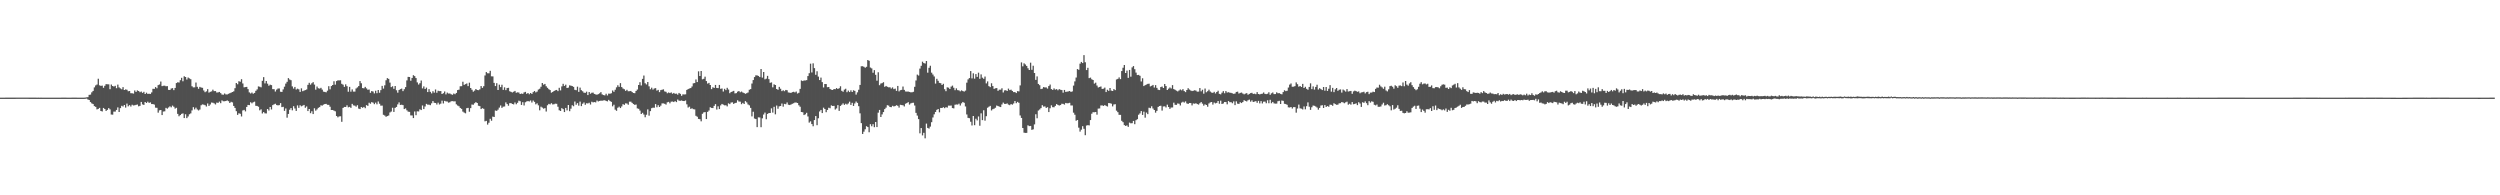 <svg xmlns="http://www.w3.org/2000/svg" width="1920" height="150"><path fill="#4f4f4f" d="M0 74.998h1v1H0zM1 74.993h1v1H1zM2 74.989h1v1H2zM3 74.984h1v1H3zM4 74.982h1v1H4zM5 74.975h1v1H5zM6 74.975h1v1H6zM7 74.975h1v1H7zM8 74.975h1v1H8zM9 74.973h1v1H9zM10 74.963h1v1H10zM11 74.957h1v1H11zM12 74.954h1v1H12zM13 74.947h1v1H13zM14 74.94h1v1H14zM15 74.94h1v1H15zM16 74.945h1v1H16zM17 74.94h1v1H17zM18 74.947h1v1H18zM19 74.945h1v1H19zM20 74.95h1v1H20zM21 74.954h1v1H21zM22 74.959h1v1H22zM23 74.961h1v1H23zM24 74.961h1v1H24zM25 74.97h1v1H25zM26 74.977h1v1H26zM27 74.982h1v1H27zM28 74.986h1v1H28zM29 74.982h1v1H29zM30 74.984h1v1H30zM31 74.982h1v1H31zM32 74.986h1v1H32zM33 74.984h1v1H33zM34 74.989h1v1H34zM35 74.991h1v1H35zM36 74.991h1v1H36zM37 74.993h1v1H37zM38 74.998h1v1H38zM39 74.998h1v1H39zM40 75.002h1v1H40zM41 75.005h1v1H41zM42 75.005h1v1H42zM43 75.002h1v1H43zM44 75.002h1v1H44zM45 74.993h1v1H45zM46 74.989h1v1H46zM47 74.982h1v1H47zM48 74.979h1v1H48zM49 74.979h1v1H49zM50 74.977h1v1H50zM51 74.984h1v1H51zM52 74.989h1v1H52zM53 74.986h1v1H53zM54 74.986h1v1H54zM55 74.982h1v1H55zM56 74.982h1v1H56zM57 74.982h1v1H57zM58 74.982h1v1H58zM59 74.986h1v1H59zM60 74.986h1v1H60zM61 74.993h1v1H61zM62 74.993h1v1H62zM63 75h1v1H63zM64 74.989h1v1H64zM65 74.89h1v1H65zM66 74.734h1v1H66zM67 74.579h1v1.799H67zM68 72.881h1v3.909H68zM69 72.668h1v5.706H69zM70 70.903h1v8.528H70zM71 69.825h1v10.078H71zM72 67.099h1v14.413H72zM73 65.561h1v16.496H73zM74 64.936h1v19.087H74zM75 60.484h1v23.11H75zM76 65.538h1v17.327H76zM77 65.957h1v19.268H77zM78 65.767h1v19.86H78zM79 67.422h1v15.489H79zM80 65.891h1v17.814H80zM81 64.62h1v20.588H81zM82 64.712h1v19.677H82zM83 64.751h1v18.306H83zM84 68.493h1v15.507H84zM85 64.925h1v23.01H85zM86 66.051h1v22.026H86zM87 66.479h1v19.217H87zM88 65.907h1v19.805H88zM89 67.749h1v16.697H89zM90 64.986h1v17.471H90zM91 67.136h1v18.86H91zM92 67.875h1v15.173H92zM93 68.559h1v12.676H93zM94 66.909h1v14.891H94zM95 69.141h1v11.495H95zM96 68.665h1v13.957H96zM97 68.896h1v10.659H97zM98 70.079h1v11.584H98zM99 69.903h1v10.815H99zM100 71.597h1v10.217H100zM101 71.631h1v8.821H101zM102 71.878h1v9.121H102zM103 69.482h1v11.348H103zM104 70.603h1v9.957H104zM105 69.402h1v10.877H105zM106 69.901h1v11.767H106zM107 70.83h1v10.478H107zM108 70.313h1v7.979H108zM109 71.331h1v8.867H109zM110 70.514h1v10.096H110zM111 72.173h1v6.15H111zM112 71.173h1v7.942H112zM113 72.079h1v5.999H113zM114 71.972h1v7.011H114zM115 72.15h1v6.487H115zM116 70.947h1v8.961H116zM117 68.182h1v11.739H117zM118 68.269h1v12.083H118zM119 66.886h1v15.805H119zM120 67.795h1v14.981H120zM121 65.357h1v21.165H121zM122 64.888h1v19.826H122zM123 62.613h1v21.854H123zM124 66.126h1v22.22H124zM125 65.82h1v19.831H125zM126 65.794h1v19.714H126zM127 66.236h1v16.61H127zM128 66.135h1v17.304H128zM129 69.035h1v13.523H129zM130 69.129h1v12.52H130zM131 68.012h1v14.408H131zM132 67.706h1v13.381H132zM133 69.216h1v12.779H133zM134 67.534h1v15.88H134zM135 63.789h1v18.984H135zM136 63.187h1v24.287H136zM137 63.398h1v25.912H137zM138 61.617h1v26.757H138zM139 59.738h1v27.691H139zM140 62.421h1v24.653H140zM141 58.553h1v32.108H141zM142 59.159h1v28.597H142zM143 61.095h1v29.634H143zM144 59.566h1v29.881H144zM145 60.205h1v27.567H145zM146 60.825h1v26.242H146zM147 66.273h1v18.499H147zM148 67.097h1v15.216H148zM149 67.053h1v16.96H149zM150 63.405h1v19.286H150zM151 66.685h1v17.398H151zM152 68.175h1v16.656H152zM153 66.73h1v17.368H153zM154 67.236h1v13.598H154zM155 67.426h1v12.728H155zM156 69.482h1v10.897H156zM157 70.818h1v9.968H157zM158 70.12h1v11.689H158zM159 68.479h1v10.989H159zM160 71.123h1v10.247H160zM161 70.521h1v9.721H161zM162 70.182h1v8.585H162zM163 68.852h1v10.05H163zM164 70.008h1v9.425H164zM165 69.937h1v10.309H165zM166 71.047h1v7.734H166zM167 70.947h1v8.066H167zM168 70.599h1v7.423H168zM169 71.516h1v7.732H169zM170 72.592h1v4.491H170zM171 72.78h1v4.967H171zM172 71.761h1v6.013H172zM173 72.505h1v5.058H173zM174 72.526h1v4.573H174zM175 72.052h1v5.649H175zM176 71.553h1v7.537H176zM177 71.187h1v6.983H177zM178 70.672h1v7.965H178zM179 70.139h1v11.234H179zM180 67.726h1v15.168H180zM181 63.725h1v21.678H181zM182 64.7h1v23.497H182zM183 62.384h1v24.603H183zM184 62.791h1v24.607H184zM185 60.807h1v28.636H185zM186 64.098h1v20.737H186zM187 67.06h1v17.311H187zM188 66.856h1v18.689H188zM189 66.728h1v15.39H189zM190 68.479h1v12.087H190zM191 70.963h1v9.771H191zM192 71.761h1v6.764H192zM193 71.059h1v8.293H193zM194 71.979h1v6.585H194zM195 71.368h1v6.736H195zM196 69.733h1v11.547H196zM197 68.649h1v12.701H197zM198 66.353h1v15.603H198zM199 66.63h1v18.087H199zM200 67.053h1v16.905H200zM201 62.036h1v25.129H201zM202 59.23h1v26.841H202zM203 64.039h1v23.026H203zM204 62.215h1v24.905H204zM205 64.247h1v19.462H205zM206 65.861h1v19.004H206zM207 65.048h1v17.146H207zM208 65.364h1v18.711H208zM209 68.429h1v12.328H209zM210 68.486h1v11.632H210zM211 70.306h1v9.373H211zM212 68.811h1v11.861H212zM213 68.008h1v12.934H213zM214 67.944h1v12.795H214zM215 70.473h1v8.718H215zM216 70.608h1v11.678H216zM217 68.667h1v13.355H217zM218 66.55h1v18.604H218zM219 64.222h1v19.08H219zM220 62.833h1v27.512H220zM221 60.024h1v27.452H221zM222 61.107h1v23.163H222zM223 61.594h1v21.38H223zM224 66.344h1v18.389H224zM225 68.06h1v13.523H225zM226 66.749h1v16.555H226zM227 68.779h1v16.411H227zM228 68.079h1v12.854H228zM229 68.6h1v14.25H229zM230 70.589h1v10.243H230zM231 67.861h1v13.781H231zM232 70.045h1v11.083H232zM233 69.589h1v11.003H233zM234 69.175h1v13.573H234zM235 68.697h1v13.079H235zM236 65.195h1v20.089H236zM237 63.588h1v20.146H237zM238 65.023h1v21.927H238zM239 63.931h1v21.52H239zM240 63.096h1v24.504H240zM241 64.975h1v18.169H241zM242 68.887h1v16.109H242zM243 66.433h1v17.583H243zM244 67.765h1v15.019H244zM245 68.044h1v14.257H245zM246 67.413h1v13.486H246zM247 68.825h1v12.266H247zM248 70.422h1v9.95H248zM249 70.583h1v9.306H249zM250 70.898h1v8.888H250zM251 69.61h1v10.861H251zM252 66.211h1v14.342H252zM253 68.596h1v13.353H253zM254 66.113h1v18.354H254zM255 65.259h1v19.213H255zM256 62.402h1v22.605H256zM257 65.009h1v20.474H257zM258 62.242h1v26.841H258zM259 61.686h1v28.432H259zM260 61.755h1v27.624H260zM261 61.62h1v27.656H261zM262 64.38h1v29.144H262zM263 65.018h1v17.88H263zM264 66.737h1v15.399H264zM265 64.78h1v17.409H265zM266 66.181h1v14.701H266zM267 70.452h1v11.98H267zM268 66.721h1v15.344H268zM269 70.377h1v12.447H269zM270 68.658h1v11.128H270zM271 70.351h1v10.588H271zM272 70.338h1v10.831H272zM273 67.925h1v14.003H273zM274 67.136h1v13.678H274zM275 66.076h1v17.35H275zM276 62.281h1v21.506H276zM277 63.968h1v18.263H277zM278 67.648h1v15.136H278zM279 67.847h1v14.269H279zM280 66.721h1v16.361H280zM281 67.891h1v12.87H281zM282 68.898h1v12.431H282zM283 68.768h1v10.119H283zM284 71.272h1v8.409H284zM285 69.951h1v8.496H285zM286 70.301h1v8.551H286zM287 71.754h1v8.283H287zM288 69.69h1v9.13H288zM289 71.599h1v8.537H289zM290 69.122h1v8.787H290zM291 71.207h1v8.464H291zM292 69.205h1v11.925H292zM293 65.925h1v15.166H293zM294 68.056h1v20.121H294zM295 65.556h1v23.191H295zM296 61.64h1v28.038H296zM297 60.029h1v29.11H297zM298 60.576h1v28.139H298zM299 63.435h1v22.923H299zM300 66.941h1v18.718H300zM301 66.227h1v16.509H301zM302 68.204h1v17.743H302zM303 66.032h1v16.786H303zM304 69.301h1v12.808H304zM305 71.157h1v9.034H305zM306 69.106h1v9.547H306zM307 68.47h1v12.122H307zM308 68.06h1v12.39H308zM309 70.004h1v10.735H309zM310 68.525h1v15.23H310zM311 66.898h1v16.377H311zM312 61.755h1v22.959H312zM313 59.042h1v26.709H313zM314 59.159h1v26.775H314zM315 61.986h1v26.658H315zM316 59.837h1v28.817H316zM317 57.733h1v32.921H317zM318 58.454h1v27.132H318zM319 59.978h1v28.508H319zM320 63.268h1v22.261H320zM321 64.945h1v20.682H321zM322 63.892h1v20.075H322zM323 61.862h1v22.653H323zM324 67.914h1v13.076H324zM325 66.341h1v17.434H325zM326 68.34h1v13.447H326zM327 67.287h1v12.499H327zM328 70.722h1v9.664H328zM329 68.438h1v11.957H329zM330 70.5h1v10.295H330zM331 71.745h1v7.633H331zM332 70.033h1v7.576H332zM333 71.152h1v7.796H333zM334 68.699h1v10.407H334zM335 71.239h1v9.032H335zM336 69.676h1v9.197H336zM337 69.976h1v10.24H337zM338 69.946h1v9.654H338zM339 72.192h1v5.127H339zM340 71.564h1v7.899H340zM341 70.221h1v7.262H341zM342 72.475h1v5.415H342zM343 71.114h1v6.857H343zM344 71.819h1v7.008H344zM345 71.784h1v6.78H345zM346 72.382h1v5.372H346zM347 72.8h1v4.889H347zM348 71.823h1v6.068H348zM349 72.35h1v5.457H349zM350 71.395h1v8.755H350zM351 69.191h1v11.836H351zM352 68.864h1v12.726H352zM353 66.275h1v16.626H353zM354 66.216h1v17.386H354zM355 62.757h1v22.946H355zM356 65.156h1v21.316H356zM357 64.597h1v22.442H357zM358 64.101h1v18.975H358zM359 66.142h1v16.681H359zM360 63.476h1v22.348H360zM361 67.584h1v15.447H361zM362 68.893h1v11.41H362zM363 70.425h1v10.002H363zM364 69.576h1v9.723H364zM365 68.333h1v10.094H365zM366 69.136h1v9.973H366zM367 69.289h1v11.9H367zM368 68.594h1v12.898H368zM369 66.124h1v17.636H369zM370 67.472h1v15.617H370zM371 66.204h1v17.375H371zM372 57.939h1v35.228H372zM373 55.33h1v37.498H373zM374 56.243h1v39.474H374zM375 56.339h1v37.913H375zM376 54.375h1v36.887H376zM377 58.63h1v34.076H377zM378 58.658h1v30.87H378zM379 63.622h1v26.217H379zM380 66.115h1v18.789H380zM381 63.92h1v21.202H381zM382 69.136h1v15.106H382zM383 65.039h1v17.601H383zM384 66.9h1v14.108H384zM385 65.085h1v17.732H385zM386 69.008h1v12.932H386zM387 67.078h1v14.704H387zM388 69.23h1v9.387H388zM389 67.619h1v12.3H389zM390 67.433h1v13.754H390zM391 70.074h1v9.165H391zM392 70.546h1v8.679H392zM393 71.029h1v8.844H393zM394 70.473h1v9.686H394zM395 69.862h1v8.824H395zM396 71.239h1v8.844H396zM397 70.905h1v8.032H397zM398 71.072h1v6.251H398zM399 72.169h1v5.587H399zM400 71.835h1v8.773H400zM401 72.082h1v6.388H401zM402 70.944h1v10.032H402zM403 70.576h1v7.965H403zM404 72.063h1v5.882H404zM405 71.411h1v6.184H405zM406 72.377h1v5.53H406zM407 71.429h1v5.72H407zM408 72.121h1v6.629H408zM409 70.763h1v6.434H409zM410 69.875h1v8.359H410zM411 70.947h1v9.183H411zM412 70.354h1v9.03H412zM413 68.745h1v12.154H413zM414 68.129h1v16.619H414zM415 66.607h1v15.324H415zM416 63.76h1v18.876H416zM417 65.046h1v18.389H417zM418 64.437h1v18.624H418zM419 66.232h1v19.426H419zM420 67.451h1v13.39H420zM421 68.516h1v11.263H421zM422 69.161h1v11.041H422zM423 71.178h1v8.057H423zM424 70.612h1v9.593H424zM425 69.864h1v10.227H425zM426 69.308h1v10.316H426zM427 69.047h1v10.682H427zM428 69.992h1v11.975H428zM429 67.449h1v17.26H429zM430 69.434h1v15.809H430zM431 66.357h1v16.709H431zM432 64.35h1v19.476H432zM433 66.016h1v20.032H433zM434 65.041h1v17.876H434zM435 67.598h1v17.178H435zM436 67.257h1v13.36H436zM437 65.559h1v19.849H437zM438 65.813h1v17.647H438zM439 66.087h1v14.754H439zM440 66.733h1v14.868H440zM441 68.944h1v9.032H441zM442 69.255h1v11.199H442zM443 66.554h1v12.657H443zM444 70.546h1v10.618H444zM445 67.28h1v10.76H445zM446 69.255h1v12.25H446zM447 70.077h1v9.579H447zM448 71.159h1v7.51H448zM449 71.326h1v9.183H449zM450 70.406h1v8.922H450zM451 72.988h1v6.487H451zM452 70.681h1v8.212H452zM453 71.976h1v8.304H453zM454 71.23h1v6.883H454zM455 71.136h1v7.523H455zM456 72.125h1v6.278H456zM457 72.48h1v6.152H457zM458 72.752h1v4.472H458zM459 72.283h1v5.665H459zM460 71.686h1v5.85H460zM461 70.761h1v6.574H461zM462 72.491h1v4.866H462zM463 73.006h1v4.111H463zM464 73.288h1v3.694H464zM465 71.974h1v5.534H465zM466 73.302h1v4.573H466zM467 71.896h1v4.802H467zM468 71.99h1v5.617H468zM469 71.617h1v6.601H469zM470 69.461h1v12.213H470zM471 70.512h1v9.943H471zM472 68.9h1v15.34H472zM473 67.062h1v18.048H473zM474 65.483h1v17.281H474zM475 66.696h1v15.235H475zM476 63.84h1v19.137H476zM477 66.859h1v14.912H477zM478 68.012h1v12.021H478zM479 68.575h1v11.978H479zM480 69.786h1v9.561H480zM481 68.99h1v10.515H481zM482 70.113h1v10.32H482zM483 70.047h1v8.032H483zM484 69.855h1v8.231H484zM485 70.699h1v8.29H485zM486 71.404h1v8.503H486zM487 71.571h1v8.977H487zM488 69.82h1v10.474H488zM489 68.758h1v14.491H489zM490 65.279h1v18.283H490zM491 63.123h1v21.826H491zM492 65.646h1v21.886H492zM493 60.583h1v26.045H493zM494 58.015h1v29.924H494zM495 63.952h1v26.088H495zM496 64.883h1v23.246H496zM497 62.986h1v21.053H497zM498 66.291h1v22.536H498zM499 68.562h1v16.764H499zM500 67.348h1v15.754H500zM501 68.804h1v13.909H501zM502 67.95h1v14.809H502zM503 67.692h1v12.216H503zM504 69.58h1v12.795H504zM505 69.001h1v11.815H505zM506 70.745h1v11.431H506zM507 69.214h1v11.943H507zM508 68.941h1v10.469H508zM509 68.603h1v10.81H509zM510 70.21h1v9.517H510zM511 70.528h1v9.824H511zM512 71.626h1v6.965H512zM513 70.988h1v7.265H513zM514 71.45h1v7.906H514zM515 70.942h1v7.143H515zM516 71.974h1v6.011H516zM517 71.375h1v7.031H517zM518 72.031h1v5.653H518zM519 71.885h1v6.571H519zM520 72.688h1v3.756H520zM521 71.388h1v5.94H521zM522 72.084h1v5.347H522zM523 73.567h1v3.568H523zM524 72.464h1v5.09H524zM525 72.528h1v5.074H525zM526 72.464h1v4.683H526zM527 69.077h1v11.051H527zM528 68.408h1v14.198H528zM529 67.962h1v13.937H529zM530 67.63h1v15.974H530zM531 66.385h1v16.802H531zM532 63.982h1v19.881H532zM533 63.789h1v20.24H533zM534 61.02h1v27.938H534zM535 63.034h1v26.631H535zM536 54.799h1v36.546H536zM537 58.383h1v33.145H537zM538 54.527h1v38.679H538zM539 60.949h1v26.459H539zM540 60.526h1v25.807H540zM541 58.905h1v27.143H541zM542 62.274h1v29.167H542zM543 64.217h1v21.68H543zM544 63.654h1v21.215H544zM545 65.275h1v17.111H545zM546 68.465h1v14.429H546zM547 67.01h1v15.995H547zM548 67.548h1v13.774H548zM549 65.231h1v14.738H549zM550 67.55h1v16.587H550zM551 67.685h1v13.994H551zM552 65.215h1v18.565H552zM553 68.179h1v12.751H553zM554 67.934h1v11.911H554zM555 70.313h1v10.046H555zM556 68.193h1v12.703H556zM557 69.198h1v11.664H557zM558 67.429h1v14.273H558zM559 68.752h1v10.59H559zM560 71.601h1v8.386H560zM561 70.649h1v8.103H561zM562 70.246h1v8.338H562zM563 69.781h1v10.057H563zM564 71.752h1v7.386H564zM565 71.537h1v7.356H565zM566 70.379h1v6.61H566zM567 69.878h1v8.112H567zM568 70.869h1v7.221H568zM569 70.28h1v9.732H569zM570 71.015h1v7.993H570zM571 71.48h1v8.414H571zM572 72.043h1v5.603H572zM573 71.56h1v7.07H573zM574 71.013h1v9.224H574zM575 68.896h1v11.998H575zM576 68.461h1v14.374H576zM577 64.165h1v25.23H577zM578 61.48h1v24.314H578zM579 59.203h1v31.849H579zM580 57.843h1v33.612H580zM581 57.919h1v39.723H581zM582 58.296h1v31.831H582zM583 59.191h1v31.041H583zM584 52.984h1v44.704H584zM585 59.589h1v31.273H585zM586 55.277h1v32.678H586zM587 60.919h1v25.55H587zM588 60.413h1v31.199H588zM589 58.276h1v29.24H589zM590 60.77h1v26.056H590zM591 63.588h1v23.216H591zM592 63.3h1v19.918H592zM593 67.06h1v19.423H593zM594 64.762h1v17.281H594zM595 65.291h1v22.504H595zM596 68.328h1v12.71H596zM597 68.944h1v14.585H597zM598 66.719h1v14.969H598zM599 68.143h1v13.275H599zM600 69.987h1v9.526H600zM601 69.315h1v12.584H601zM602 70.052h1v9.723H602zM603 69.049h1v11.003H603zM604 69.342h1v9.341H604zM605 71.015h1v9.398H605zM606 71.178h1v9.529H606zM607 71.349h1v8.92H607zM608 70.743h1v8.995H608zM609 70.516h1v8.798H609zM610 70.972h1v7.796H610zM611 70.292h1v8.473H611zM612 71.857h1v7.226H612zM613 71.251h1v9.602H613zM614 68.262h1v13.69H614zM615 61.782h1v24.221H615zM616 62.251h1v23.976H616zM617 61.805h1v26.555H617zM618 61.807h1v26.006H618zM619 61.553h1v25.072H619zM620 58.434h1v31.021H620zM621 56.218h1v37.956H621zM622 48.907h1v44.253H622zM623 55.634h1v39.657H623zM624 48.628h1v48.357H624zM625 52.304h1v39.915H625zM626 57.452h1v31.696H626zM627 54.737h1v41.426H627zM628 58.839h1v32.003H628zM629 61.471h1v24.111H629zM630 59.603h1v24.839H630zM631 63.078h1v23.751H631zM632 67.165h1v15.544H632zM633 64.497h1v19.199H633zM634 64.561h1v21.621H634zM635 66.966h1v17.464H635zM636 66.82h1v15.896H636zM637 68.287h1v14.841H637zM638 68.893h1v12.067H638zM639 69.127h1v12.28H639zM640 68.36h1v12.921H640zM641 68.495h1v15.61H641zM642 67.651h1v15.589H642zM643 68.333h1v12.401H643zM644 67.754h1v17.375H644zM645 66.277h1v15.077H645zM646 69.754h1v10.675H646zM647 70.461h1v8.933H647zM648 68.822h1v11.726H648zM649 68.172h1v11.492H649zM650 70.786h1v9.496H650zM651 69.571h1v9.888H651zM652 70.69h1v7.379H652zM653 69.397h1v11.215H653zM654 70.676h1v8.267H654zM655 69.347h1v12.035H655zM656 69.77h1v9.677H656zM657 72.675h1v5.29H657zM658 70.935h1v8.05H658zM659 68.898h1v12.644H659zM660 65.224h1v21.84H660zM661 50.892h1v43.68H661zM662 50.858h1v52.028H662zM663 51.32h1v49.812H663zM664 52.039h1v47.242H664zM665 51.306h1v45.608H665zM666 46.095h1v51.472H666zM667 46.69h1v54.914H667zM668 51.862h1v43.506H668zM669 52.512h1v44.454H669zM670 55.847h1v39.515H670zM671 53.856h1v43.857H671zM672 57.442h1v36.237H672zM673 61.931h1v35.665H673zM674 55.506h1v31.041H674zM675 65.433h1v18.988H675zM676 64.158h1v25.706H676zM677 63.824h1v24.033H677zM678 63.121h1v22.964H678zM679 66.653h1v17.18H679zM680 66.005h1v16.688H680zM681 66.655h1v14.129H681zM682 67.083h1v14.008H682zM683 66.996h1v15.171H683zM684 68.012h1v14.321H684zM685 67.099h1v14.168H685zM686 68.463h1v13.321H686zM687 68.035h1v13.429H687zM688 69.786h1v11.014H688zM689 65.982h1v15.292H689zM690 70.177h1v12.461H690zM691 69.257h1v11.22H691zM692 69.038h1v11.678H692zM693 66.435h1v14.399H693zM694 68.996h1v12.774H694zM695 70.269h1v9.382H695zM696 70.333h1v8.817H696zM697 70.285h1v8.167H697zM698 70.615h1v9.709H698zM699 70.912h1v8.492H699zM700 70.86h1v8.144H700zM701 70.528h1v8.379H701zM702 66.655h1v14.406H702zM703 61.81h1v24.864H703zM704 57.289h1v31.474H704zM705 58.012h1v33.465H705zM706 52.677h1v49.703H706zM707 50.549h1v47.807H707zM708 47.34h1v56.622H708zM709 48.447h1v53.527H709zM710 48.802h1v57.437H710zM711 46.85h1v48.073H711zM712 55.817h1v42.438H712zM713 52.096h1v46.672H713zM714 50.48h1v46.759H714zM715 55.801h1v38.07H715zM716 57.25h1v32.948H716zM717 58.731h1v29.094H717zM718 64.227h1v21.799H718zM719 60.503h1v23.866H719zM720 62.036h1v21.675H720zM721 63.657h1v22.589H721zM722 63.904h1v18.991H722zM723 65.263h1v17.663H723zM724 64.343h1v17.977H724zM725 68.513h1v14.58H725zM726 70.033h1v12.287H726zM727 67.069h1v15.576H727zM728 67.335h1v13.788H728zM729 68.349h1v12.811H729zM730 66.527h1v14.514H730zM731 65.765h1v17.212H731zM732 67.355h1v15.912H732zM733 69.278h1v11.135H733zM734 67.859h1v12.355H734zM735 69.216h1v11.099H735zM736 69.443h1v10.165H736zM737 70.127h1v10.936H737zM738 69.37h1v10.007H738zM739 69.935h1v8.375H739zM740 70.331h1v8.615H740zM741 69.592h1v12.19H741zM742 63.476h1v24.454H742zM743 60.99h1v29.522H743zM744 59.978h1v30.778H744zM745 54.597h1v38.915H745zM746 60.226h1v36.12H746zM747 56.316h1v32.785H747zM748 60.393h1v35.738H748zM749 56.898h1v34.282H749zM750 59.056h1v33.388H750zM751 55.831h1v33.607H751zM752 60.523h1v36.054H752zM753 57.138h1v29.885H753zM754 59.656h1v32.63H754zM755 60.498h1v24.195H755zM756 58.781h1v33.868H756zM757 64.053h1v25.205H757zM758 62.51h1v20.233H758zM759 66.135h1v15.859H759zM760 66.943h1v14.356H760zM761 63.94h1v20.918H761zM762 66.113h1v17.771H762zM763 68.234h1v15.2H763zM764 67.793h1v14.967H764zM765 67.621h1v13.449H765zM766 69.731h1v11.705H766zM767 68.871h1v13.062H767zM768 68.889h1v13.317H768zM769 67.788h1v12.449H769zM770 71.008h1v7.78H770zM771 69.429h1v10.362H771zM772 69.267h1v10.563H772zM773 69.88h1v9.515H773zM774 68.024h1v12.289H774zM775 69.214h1v11.559H775zM776 68.845h1v11.078H776zM777 69.857h1v10.504H777zM778 70.775h1v8.668H778zM779 70.724h1v6.869H779zM780 71.471h1v7.789H780zM781 69.985h1v8.258H781zM782 70.175h1v8.775H782zM783 65.579h1v23.081H783zM784 47.944h1v42.637H784zM785 50.949h1v47.377H785zM786 48.663h1v53.204H786zM787 49.493h1v52.605H787zM788 50.64h1v51.417H788zM789 52.453h1v43.786H789zM790 53.751h1v43.097H790zM791 48.113h1v48.624H791zM792 53.629h1v46.125H792zM793 50.466h1v48.869H793zM794 56.049h1v39.506H794zM795 61.361h1v26.384H795zM796 58.683h1v32.161H796zM797 64.446h1v20.455H797zM798 65.456h1v18.608H798zM799 68.397h1v14.662H799zM800 68.074h1v12.703H800zM801 66.891h1v14.969H801zM802 67.17h1v14.532H802zM803 67.147h1v15.756H803zM804 68.044h1v14.264H804zM805 66.122h1v19.943H805zM806 64.902h1v18.27H806zM807 68.385h1v12.534H807zM808 69.07h1v13.271H808zM809 67.909h1v14.454H809zM810 68.822h1v12.488H810zM811 68.463h1v11.456H811zM812 69.335h1v11.257H812zM813 68.475h1v12.568H813zM814 68.9h1v11.774H814zM815 69.157h1v10.513H815zM816 71.189h1v8.56H816zM817 69.074h1v11.254H817zM818 70.573h1v8.501H818zM819 70.381h1v8.981H819zM820 70.187h1v9.059H820zM821 69.912h1v9.059H821zM822 70.596h1v10.391H822zM823 70.187h1v10.824H823zM824 65.742h1v20.794H824zM825 62.521h1v25.615H825zM826 59.56h1v33.177H826zM827 53.039h1v39.144H827zM828 53.606h1v44.422H828zM829 48.898h1v52.154H829zM830 47.546h1v52.016H830zM831 48.447h1v48.489H831zM832 42.359h1v56.548H832zM833 47.795h1v56.022H833zM834 53.796h1v42.612H834zM835 52.066h1v44.012H835zM836 59.988h1v36.331H836zM837 59.585h1v32.628H837zM838 60.851h1v26.503H838zM839 61.432h1v24.74H839zM840 64.197h1v22H840zM841 63.467h1v22.525H841zM842 65.682h1v22.383H842zM843 67.197h1v16.194H843zM844 66.76h1v16.519H844zM845 66.385h1v14.63H845zM846 68.282h1v12.641H846zM847 68.097h1v13.278H847zM848 67.264h1v13.424H848zM849 70.727h1v10.572H849zM850 68.928h1v12.886H850zM851 69.777h1v9.359H851zM852 67.582h1v11.682H852zM853 69.557h1v10.076H853zM854 69.875h1v11.863H854zM855 68.397h1v11.845H855zM856 69.198h1v10.813H856zM857 61.011h1v23.973H857zM858 60.578h1v25.592H858zM859 59.422h1v28.746H859zM860 60.789h1v27.423H860zM861 54.577h1v38.178H861zM862 52.029h1v41.822H862zM863 49.919h1v46.191H863zM864 56.081h1v40.643H864zM865 54.218h1v42.083H865zM866 59.789h1v37.649H866zM867 53.687h1v40.453H867zM868 58.868h1v35.837H868zM869 51.748h1v42.884H869zM870 50.743h1v42.14H870zM871 53.146h1v42.241H871zM872 55.783h1v36.53H872zM873 57.651h1v33.873H873zM874 57.479h1v30.616H874zM875 58.239h1v28.869H875zM876 62.576h1v22.703H876zM877 60.091h1v28.167H877zM878 66.101h1v19.67H878zM879 65.364h1v25.022H879zM880 64.902h1v21.536H880zM881 64.435h1v23.195H881zM882 64.238h1v18.482H882zM883 66.337h1v16.766H883zM884 65.877h1v15.747H884zM885 65.224h1v18.114H885zM886 67.2h1v17.26H886zM887 65.376h1v21.149H887zM888 67.504h1v17.659H888zM889 68.937h1v13.182H889zM890 69.196h1v12.195H890zM891 66.863h1v14.326H891zM892 66.442h1v18.503H892zM893 67.582h1v14.193H893zM894 64.52h1v17.134H894zM895 66.106h1v16.434H895zM896 69.095h1v11.302H896zM897 68.106h1v14.047H897zM898 67.193h1v16.432H898zM899 67.946h1v14.653H899zM900 65.382h1v17.127H900zM901 68.388h1v10.458H901zM902 68.944h1v11.547H902zM903 69.635h1v10.92H903zM904 70.184h1v9.272H904zM905 69.475h1v10.192H905zM906 68.724h1v12.293H906zM907 69.365h1v9.414H907zM908 68.461h1v9.677H908zM909 69.962h1v8.853H909zM910 70.782h1v7.095H910zM911 69.102h1v10.332H911zM912 67.715h1v12.147H912zM913 68.738h1v10.38H913zM914 69.484h1v9.689H914zM915 69.939h1v10.991H915zM916 69.692h1v9.751H916zM917 69.331h1v10.339H917zM918 69.592h1v9.737H918zM919 70.404h1v9.54H919zM920 70.335h1v9.975H920zM921 67.63h1v11.68H921zM922 70.155h1v8.228H922zM923 68.93h1v10.675H923zM924 71.917h1v9.213H924zM925 68.019h1v12.117H925zM926 70.855h1v9.799H926zM927 70.04h1v11.936H927zM928 68.877h1v10.574H928zM929 70.322h1v8.345H929zM930 71.049h1v7.29H930zM931 71.315h1v9.03H931zM932 70.512h1v8.256H932zM933 71.789h1v7.606H933zM934 70.67h1v8.345H934zM935 69.66h1v7.89H935zM936 72.105h1v7.569H936zM937 72.459h1v4.841H937zM938 71.185h1v8.7H938zM939 70.01h1v9.464H939zM940 71.649h1v6.665H940zM941 69.93h1v8.464H941zM942 71.091h1v9.032H942zM943 70.832h1v6.796H943zM944 71.148h1v7.338H944zM945 71.326h1v7.141H945zM946 71.674h1v7.656H946zM947 72.084h1v5.777H947zM948 71.821h1v8.945H948zM949 70.594h1v7.208H949zM950 70.395h1v9.231H950zM951 71.819h1v7.997H951zM952 71.333h1v7.21H952zM953 71.07h1v8.08H953zM954 71.853h1v6.523H954zM955 72.466h1v4.477H955zM956 71.896h1v5.635H956zM957 71.505h1v6.413H957zM958 72.762h1v4.244H958zM959 72.084h1v4.424H959zM960 71.523h1v6.583H960zM961 71.283h1v5.747H961zM962 72.134h1v6.212H962zM963 71.938h1v6.093H963zM964 72.32h1v5.37H964zM965 70.736h1v8.215H965zM966 72.205h1v5.271H966zM967 72.491h1v6.917H967zM968 72.162h1v5.5H968zM969 71.949h1v7.521H969zM970 71.038h1v7.063H970zM971 72.098h1v5.924H971zM972 72.308h1v6.995H972zM973 71.965h1v5.022H973zM974 70.839h1v8.485H974zM975 72.8h1v3.866H975zM976 71.681h1v7.652H976zM977 71.029h1v7.274H977zM978 72.306h1v7.079H978zM979 72.221h1v7.386H979zM980 70.933h1v8.656H980zM981 71.651h1v6.095H981zM982 71.528h1v5.869H982zM983 72.112h1v7.784H983zM984 72.43h1v4.768H984zM985 70.729h1v6.761H985zM986 69.315h1v10.417H986zM987 70.004h1v9.924H987zM988 69.683h1v10.785H988zM989 67.209h1v15.209H989zM990 64.989h1v17.599H990zM991 64.087h1v18.114H991zM992 66.598h1v16.754H992zM993 66.573h1v15.697H993zM994 66.135h1v16.123H994zM995 63.272h1v23.262H995zM996 64.666h1v18.666H996zM997 66.584h1v13.733H997zM998 66.058h1v17.15H998zM999 66.797h1v16.645H999zM1000 64.396h1v19.682H1000zM1001 67.568h1v14.216H1001zM1002 66.687h1v17.301H1002zM1003 68.216h1v13.337H1003zM1004 68.916h1v9.744H1004zM1005 66.753h1v15.237H1005zM1006 63.993h1v20.391H1006zM1007 68.438h1v13.955H1007zM1008 66.376h1v14.649H1008zM1009 68.822h1v12.438H1009zM1010 66.788h1v15.015H1010zM1011 65.085h1v17.478H1011zM1012 68.779h1v15.464H1012zM1013 67.749h1v15.141H1013zM1014 68.47h1v12.557H1014zM1015 69.154h1v11.65H1015zM1016 66.797h1v16.132H1016zM1017 69.61h1v11.06H1017zM1018 66.806h1v15.338H1018zM1019 69.818h1v11.618H1019zM1020 68.163h1v13.818H1020zM1021 65.392h1v15.015H1021zM1022 70.381h1v10.179H1022zM1023 67.49h1v13.747H1023zM1024 70.779h1v8.515H1024zM1025 68.61h1v11.353H1025zM1026 67.57h1v12.939H1026zM1027 69.749h1v10.611H1027zM1028 68.903h1v10.446H1028zM1029 68.637h1v10.632H1029zM1030 71.093h1v7.258H1030zM1031 68.745h1v9.929H1031zM1032 69.479h1v9.819H1032zM1033 70.331h1v8.283H1033zM1034 68.427h1v9.675H1034zM1035 70.306h1v10.103H1035zM1036 70.061h1v9.59H1036zM1037 69.839h1v10.54H1037zM1038 72.047h1v6.342H1038zM1039 70.187h1v9.867H1039zM1040 69.642h1v10.158H1040zM1041 69.992h1v9.348H1041zM1042 70.507h1v10.245H1042zM1043 70.207h1v8.302H1043zM1044 71.608h1v7.885H1044zM1045 70.937h1v11.211H1045zM1046 70.818h1v7.729H1046zM1047 70.475h1v8.503H1047zM1048 71.706h1v6.191H1048zM1049 70.738h1v8.503H1049zM1050 70.457h1v10.314H1050zM1051 72.315h1v5.377H1051zM1052 71.123h1v7.659H1052zM1053 71.059h1v6.752H1053zM1054 70.422h1v7.757H1054zM1055 70.722h1v9.767H1055zM1056 68.234h1v12.705H1056zM1057 67.236h1v13.065H1057zM1058 67.31h1v14.701H1058zM1059 65.051h1v16.983H1059zM1060 66.36h1v15.422H1060zM1061 67.147h1v13.067H1061zM1062 68.214h1v10.68H1062zM1063 66.547h1v14.495H1063zM1064 69.475h1v11.314H1064zM1065 70.191h1v9.856H1065zM1066 68.621h1v12.241H1066zM1067 66.14h1v15.534H1067zM1068 65.838h1v18.888H1068zM1069 66.632h1v14.054H1069zM1070 68.118h1v16.022H1070zM1071 65.49h1v18.041H1071zM1072 66.216h1v16.477H1072zM1073 67.426h1v13.422H1073zM1074 65.717h1v17.915H1074zM1075 65.648h1v19.554H1075zM1076 66.126h1v18.927H1076zM1077 63.348h1v23.342H1077zM1078 66.264h1v20.767H1078zM1079 62.196h1v24.587H1079zM1080 64.966h1v20.478H1080zM1081 65.774h1v20.817H1081zM1082 64.057h1v22.442H1082zM1083 63.119h1v23.163H1083zM1084 65.451h1v17.446H1084zM1085 66.92h1v14.955H1085zM1086 68.25h1v12.941H1086zM1087 69.262h1v14.418H1087zM1088 68.541h1v12.733H1088zM1089 66.687h1v14.363H1089zM1090 64.32h1v19.13H1090zM1091 63.146h1v22.918H1091zM1092 64.783h1v19.313H1092zM1093 64.199h1v20.934H1093zM1094 64.082h1v22.438H1094zM1095 64.84h1v19.062H1095zM1096 64.318h1v19.528H1096zM1097 66.71h1v17.331H1097zM1098 66.653h1v16.406H1098zM1099 65.582h1v19.682H1099zM1100 67.699h1v13.907H1100zM1101 67.765h1v16.587H1101zM1102 66.93h1v14.108H1102zM1103 66.843h1v17.75H1103zM1104 67.065h1v16.13H1104zM1105 67.779h1v15.997H1105zM1106 66.234h1v17.766H1106zM1107 65.094h1v19.57H1107zM1108 64.767h1v19.242H1108zM1109 65.039h1v19.725H1109zM1110 67.44h1v15.896H1110zM1111 67.271h1v18.666H1111zM1112 68.374h1v15.963H1112zM1113 67.01h1v18.057H1113zM1114 67.669h1v15.116H1114zM1115 65.632h1v19.075H1115zM1116 65.032h1v19.288H1116zM1117 64.341h1v18.615H1117zM1118 67.243h1v15.324H1118zM1119 63.869h1v18.059H1119zM1120 67.101h1v14.166H1120zM1121 68.102h1v12.357H1121zM1122 69.008h1v13.868H1122zM1123 67.012h1v15.15H1123zM1124 68.463h1v13.6H1124zM1125 68.619h1v12.648H1125zM1126 69.992h1v10.261H1126zM1127 70.683h1v9.618H1127zM1128 69.223h1v10.806H1128zM1129 72.027h1v7.592H1129zM1130 72.105h1v5.395H1130zM1131 70.985h1v6.889H1131zM1132 71.148h1v6.4H1132zM1133 71.427h1v6.416H1133zM1134 71.214h1v8.034H1134zM1135 71.377h1v6.336H1135zM1136 71.944h1v6.477H1136zM1137 70.775h1v7.869H1137zM1138 71.53h1v6.448H1138zM1139 69.923h1v8.082H1139zM1140 70.972h1v7.812H1140zM1141 71.411h1v7.386H1141zM1142 72.036h1v7.855H1142zM1143 71.864h1v5.255H1143zM1144 71.066h1v7.585H1144zM1145 71.761h1v7.91H1145zM1146 71.867h1v6.32H1146zM1147 72.359h1v5.077H1147zM1148 72.242h1v6.434H1148zM1149 72.411h1v5.061H1149zM1150 71.402h1v6.377H1150zM1151 73.162h1v3.829H1151zM1152 72.404h1v5.573H1152zM1153 72.903h1v4.635H1153zM1154 72.052h1v5.55H1154zM1155 72.599h1v4.379H1155zM1156 72.336h1v5.093H1156zM1157 72.185h1v5.306H1157zM1158 72.695h1v3.87H1158zM1159 72.157h1v5.45H1159zM1160 73.077h1v3.438H1160zM1161 72.512h1v4.852H1161zM1162 72.276h1v5.287H1162zM1163 72.892h1v3.902H1163zM1164 72.661h1v4.949H1164zM1165 72.459h1v4.369H1165zM1166 72.901h1v3.905H1166zM1167 72.386h1v4.669H1167zM1168 72.67h1v4.15H1168zM1169 73.228h1v3.777H1169zM1170 72.633h1v3.848H1170zM1171 73.176h1v3.566H1171zM1172 71.915h1v4.82H1172zM1173 73.331h1v3.232H1173zM1174 72.597h1v4.816H1174zM1175 73.025h1v3.825H1175zM1176 71.635h1v5.164H1176zM1177 72.919h1v3.799H1177zM1178 73.501h1v3.548H1178zM1179 72.466h1v3.422H1179zM1180 72.739h1v5.088H1180zM1181 72.187h1v4.147H1181zM1182 71.494h1v7.434H1182zM1183 70.956h1v7.805H1183zM1184 70.145h1v9.286H1184zM1185 70.956h1v8.599H1185zM1186 70.079h1v10.078H1186zM1187 70.072h1v9.716H1187zM1188 70.889h1v7.537H1188zM1189 71.116h1v8.052H1189zM1190 71.013h1v7.494H1190zM1191 70.752h1v8.05H1191zM1192 70.567h1v8.618H1192zM1193 71.191h1v6.921H1193zM1194 70.038h1v8.325H1194zM1195 69.669h1v8.947H1195zM1196 70.839h1v9.416H1196zM1197 71.125h1v7.734H1197zM1198 70.102h1v9.107H1198zM1199 70.658h1v8.817H1199zM1200 71.226h1v8.819H1200zM1201 71.423h1v6.702H1201zM1202 69.614h1v9.46H1202zM1203 69.653h1v8.489H1203zM1204 70.901h1v10.046H1204zM1205 70.578h1v9.792H1205zM1206 69.93h1v9.302H1206zM1207 70.507h1v8.379H1207zM1208 71.512h1v8.588H1208zM1209 69.962h1v10.433H1209zM1210 72.416h1v7.105H1210zM1211 71.732h1v7.155H1211zM1212 70.285h1v8.949H1212zM1213 71.095h1v7.498H1213zM1214 71.395h1v8.26H1214zM1215 69.676h1v10.094H1215zM1216 70.068h1v8.064H1216zM1217 70.644h1v9.593H1217zM1218 71.757h1v6.024H1218zM1219 67.893h1v13.275H1219zM1220 69.36h1v10.659H1220zM1221 67.999h1v13.452H1221zM1222 71.011h1v8.132H1222zM1223 67.504h1v14.067H1223zM1224 71.619h1v8.389H1224zM1225 68.269h1v14.221H1225zM1226 70.816h1v8.677H1226zM1227 67.06h1v14.981H1227zM1228 70.042h1v8.64H1228zM1229 70.09h1v10.284H1229zM1230 68.443h1v13.55H1230zM1231 69.729h1v11.176H1231zM1232 69.736h1v9.158H1232zM1233 71.354h1v7.656H1233zM1234 69.765h1v11.355H1234zM1235 70.672h1v8.661H1235zM1236 69.99h1v10.639H1236zM1237 69.056h1v10.476H1237zM1238 70.12h1v10.526H1238zM1239 69.118h1v11.827H1239zM1240 69.626h1v12.06H1240zM1241 67.836h1v14.173H1241zM1242 68.717h1v12.971H1242zM1243 70.947h1v8.494H1243zM1244 69.678h1v11.222H1244zM1245 68.536h1v12.687H1245zM1246 71.597h1v5.972H1246zM1247 68.273h1v14.255H1247zM1248 70.903h1v9.011H1248zM1249 68.944h1v9.673H1249zM1250 69.058h1v14.678H1250zM1251 68.726h1v13.108H1251zM1252 69.358h1v12.877H1252zM1253 69.564h1v10.355H1253zM1254 69.262h1v11.387H1254zM1255 69.196h1v11.103H1255zM1256 69.175h1v12.012H1256zM1257 70.253h1v10.066H1257zM1258 70.267h1v9.595H1258zM1259 69.482h1v11.009H1259zM1260 69.928h1v11.112H1260zM1261 68.472h1v12.012H1261zM1262 70.267h1v9.215H1262zM1263 69.594h1v10.943H1263zM1264 70.173h1v8.824H1264zM1265 69.534h1v12.023H1265zM1266 69.72h1v9.398H1266zM1267 70.367h1v9.833H1267zM1268 69.898h1v9.709H1268zM1269 71.411h1v6.67H1269zM1270 71.017h1v7.366H1270zM1271 71.411h1v7.26H1271zM1272 71.059h1v6.752H1272zM1273 71.803h1v6.754H1273zM1274 72.288h1v5.342H1274zM1275 72.272h1v5.377H1275zM1276 72.512h1v4.665H1276zM1277 71.718h1v5.885H1277zM1278 72.388h1v4.266H1278zM1279 71.832h1v5.853H1279zM1280 72.789h1v4.523H1280zM1281 72.249h1v5.422H1281zM1282 72.093h1v5.104H1282zM1283 73.297h1v3.484H1283zM1284 72.354h1v4.969H1284zM1285 73.093h1v4.125H1285zM1286 72.201h1v4.77H1286zM1287 72.853h1v3.706H1287zM1288 73.336h1v3.378H1288zM1289 72.803h1v4.491H1289zM1290 72.675h1v3.834H1290zM1291 73.011h1v3.811H1291zM1292 72.37h1v3.969H1292zM1293 73.389h1v3.843H1293zM1294 72.995h1v3.493H1294zM1295 73.258h1v4.131H1295zM1296 72.919h1v3.452H1296zM1297 73.045h1v3.79H1297zM1298 73.537h1v3.85H1298zM1299 73.663h1v2.813H1299zM1300 72.416h1v4.072H1300zM1301 73.022h1v3.259H1301zM1302 73.219h1v3.493H1302zM1303 73.524h1v2.564H1303zM1304 72.734h1v3.488H1304zM1305 73.521h1v3.548H1305zM1306 73.37h1v2.735H1306zM1307 73.235h1v3.928H1307zM1308 73.041h1v3.868H1308zM1309 73.471h1v2.618H1309zM1310 73.148h1v3.326H1310zM1311 73.766h1v2.195H1311zM1312 72.883h1v3.875H1312zM1313 73.192h1v2.827H1313zM1314 73.187h1v3.188H1314zM1315 73.368h1v2.969H1315zM1316 73.759h1v2.797H1316zM1317 73.352h1v3.248H1317zM1318 73.668h1v2.243H1318zM1319 73.354h1v3.635H1319zM1320 73.615h1v2.376H1320zM1321 73.521h1v3.131H1321zM1322 73.176h1v3.172H1322zM1323 73.141h1v3.175H1323zM1324 73.304h1v3.651H1324zM1325 73.249h1v3.079H1325zM1326 73.604h1v2.671H1326zM1327 73.05h1v3.543H1327zM1328 72.819h1v4.047H1328zM1329 73.254h1v3.104H1329zM1330 72.819h1v4.202H1330zM1331 73.368h1v3.14H1331zM1332 72.997h1v3.456H1332zM1333 72.626h1v4.152H1333zM1334 73.135h1v3.404H1334zM1335 73.13h1v3.534H1335zM1336 73.97h1v2.094H1336zM1337 73.075h1v3.053H1337zM1338 73.286h1v3.738H1338zM1339 73.453h1v2.467H1339zM1340 73.16h1v3.845H1340zM1341 74.149h1v1.769H1341zM1342 73.627h1v2.499H1342zM1343 73.721h1v2.435H1343zM1344 73.78h1v2.422H1344zM1345 73.586h1v2.76H1345zM1346 74.018h1v1.753H1346zM1347 73.64h1v2.797H1347zM1348 73.849h1v2.538H1348zM1349 73.485h1v2.82H1349zM1350 73.812h1v2.527H1350zM1351 73.936h1v1.968H1351zM1352 73.837h1v2.447H1352zM1353 73.874h1v2.138H1353zM1354 73.762h1v2.243H1354zM1355 73.576h1v2.625H1355zM1356 73.959h1v1.923H1356zM1357 73.62h1v2.451H1357zM1358 74.036h1v1.884H1358zM1359 73.961h1v2.161H1359zM1360 73.466h1v2.902H1360zM1361 73.78h1v2.3H1361zM1362 73.954h1v1.673H1362zM1363 73.65h1v2.078H1363zM1364 74.036h1v1.909H1364zM1365 74.126h1v1.808H1365zM1366 73.178h1v3.074H1366zM1367 73.899h1v1.957H1367zM1368 73.634h1v2.213H1368zM1369 73.963h1v1.872H1369zM1370 73.771h1v1.843H1370zM1371 73.505h1v2.495H1371zM1372 73.968h1v1.627H1372zM1373 73.412h1v2.534H1373zM1374 74.071h1v1.566H1374zM1375 73.634h1v2.165H1375zM1376 73.862h1v1.843H1376zM1377 74.014h1v1.833H1377zM1378 73.97h1v1.707H1378zM1379 73.842h1v2.003H1379zM1380 73.981h1v1.408H1380zM1381 74.055h1v1.607H1381zM1382 74.126h1v1.556H1382zM1383 74.025h1v1.582H1383zM1384 74.174h1v1.55H1384zM1385 74.171h1v1.138H1385zM1386 74.306h1v1.083H1386zM1387 74.027h1v1.52H1387zM1388 74.084h1v1.369H1388zM1389 74.181h1v1.259H1389zM1390 74.185h1v1.236H1390zM1391 74.485h1v1.071H1391zM1392 74.014h1v1.142H1392zM1393 74.57h1v1H1393zM1394 74.192h1v1.513H1394zM1395 74.316h1v1.089H1395zM1396 74.476h1v1H1396zM1397 74.233h1v1.257H1397zM1398 74.599h1v1H1398zM1399 74.226h1v1.186H1399zM1400 74.551h1v1.019H1400zM1401 74.389h1v1.016H1401zM1402 74.311h1v1.019H1402zM1403 74.547h1v1H1403zM1404 74.329h1v1H1404zM1405 74.387h1v1.094H1405zM1406 74.274h1v1.021H1406zM1407 74.467h1v1H1407zM1408 74.29h1v1.11H1408zM1409 74.306h1v1.176H1409zM1410 74.364h1v1H1410zM1411 74.348h1v1.021H1411zM1412 74.256h1v1.213H1412zM1413 74.162h1v1.195H1413zM1414 74.357h1v1.188H1414zM1415 74.485h1v1.03H1415zM1416 74.11h1v1H1416zM1417 74.334h1v1.053H1417zM1418 74.375h1v1.044H1418zM1419 74.19h1v1.279H1419zM1420 74.416h1v1H1420zM1421 74.201h1v1.442H1421zM1422 74.448h1v1.069H1422zM1423 74.268h1v1.028H1423zM1424 74.451h1v1.037H1424zM1425 74.313h1v1.094H1425zM1426 74.059h1v1.472H1426zM1427 74.201h1v1.238H1427zM1428 74.277h1v1.076H1428zM1429 74.302h1v1.183H1429zM1430 74.393h1v1.183H1430zM1431 74.341h1v1.215H1431zM1432 74.407h1v1.071H1432zM1433 74.327h1v1.025H1433zM1434 74.256h1v1.167H1434zM1435 74.293h1v1.163H1435zM1436 74.455h1v1H1436zM1437 74.384h1v1.119H1437zM1438 74.323h1v1H1438zM1439 74.531h1v1H1439zM1440 74.293h1v1.053H1440zM1441 74.48h1v1H1441zM1442 74.176h1v1.362H1442zM1443 74.4h1v1H1443zM1444 74.554h1v1H1444zM1445 74.119h1v1.195H1445zM1446 74.501h1v1H1446zM1447 74.373h1v1H1447zM1448 74.458h1v1.012H1448zM1449 74.448h1v1H1449zM1450 74.21h1v1.279H1450zM1451 74.524h1v1H1451zM1452 74.082h1v1.037H1452zM1453 74.506h1v1H1453zM1454 74.32h1v1H1454zM1455 74.309h1v1H1455zM1456 74.567h1v1H1456zM1457 74.526h1v1H1457zM1458 74.583h1v1H1458zM1459 74.533h1v1H1459zM1460 74.696h1v1H1460zM1461 74.583h1v1H1461zM1462 74.529h1v1H1462zM1463 74.698h1v1H1463zM1464 74.451h1v1H1464zM1465 74.696h1v1H1465zM1466 74.531h1v1H1466zM1467 74.691h1v1H1467zM1468 74.734h1v1H1468zM1469 74.499h1v1H1469zM1470 74.805h1v1H1470zM1471 74.538h1v1H1471zM1472 74.815h1v1H1472zM1473 74.714h1v1H1473zM1474 74.632h1v1H1474zM1475 74.84h1v1H1475zM1476 74.618h1v1H1476zM1477 74.874h1v1H1477zM1478 74.636h1v1H1478zM1479 74.741h1v1H1479zM1480 74.734h1v1H1480zM1481 74.702h1v1H1481zM1482 74.897h1v1H1482zM1483 74.712h1v1H1483zM1484 74.769h1v1H1484zM1485 74.721h1v1H1485zM1486 74.734h1v1H1486zM1487 74.696h1v1H1487zM1488 74.666h1v1H1488zM1489 74.856h1v1H1489zM1490 74.7h1v1H1490zM1491 74.707h1v1H1491zM1492 74.716h1v1H1492zM1493 74.737h1v1H1493zM1494 74.828h1v1H1494zM1495 74.709h1v1H1495zM1496 74.803h1v1H1496zM1497 74.721h1v1H1497zM1498 74.741h1v1H1498zM1499 74.741h1v1H1499zM1500 74.741h1v1H1500zM1501 74.87h1v1H1501zM1502 74.721h1v1H1502zM1503 74.751h1v1H1503zM1504 74.741h1v1H1504zM1505 74.769h1v1H1505zM1506 74.897h1v1H1506zM1507 74.764h1v1H1507zM1508 74.821h1v1H1508zM1509 74.755h1v1H1509zM1510 74.78h1v1H1510zM1511 74.739h1v1H1511zM1512 74.744h1v1H1512zM1513 74.872h1v1H1513zM1514 74.751h1v1H1514zM1515 74.789h1v1H1515zM1516 74.773h1v1H1516zM1517 74.762h1v1H1517zM1518 74.842h1v1H1518zM1519 74.769h1v1H1519zM1520 74.789h1v1H1520zM1521 74.776h1v1H1521zM1522 74.767h1v1H1522zM1523 74.796h1v1H1523zM1524 74.789h1v1H1524zM1525 74.851h1v1H1525zM1526 74.76h1v1H1526zM1527 74.778h1v1H1527zM1528 74.828h1v1H1528zM1529 74.792h1v1H1529zM1530 74.858h1v1H1530zM1531 74.808h1v1H1531zM1532 74.849h1v1H1532zM1533 74.824h1v1H1533zM1534 74.794h1v1H1534zM1535 74.826h1v1H1535zM1536 74.826h1v1H1536zM1537 74.879h1v1H1537zM1538 74.815h1v1H1538zM1539 74.808h1v1H1539zM1540 74.805h1v1H1540zM1541 74.817h1v1H1541zM1542 74.872h1v1H1542zM1543 74.821h1v1H1543zM1544 74.879h1v1H1544zM1545 74.824h1v1H1545zM1546 74.833h1v1H1546zM1547 74.849h1v1H1547zM1548 74.837h1v1H1548zM1549 74.908h1v1H1549zM1550 74.842h1v1H1550zM1551 74.842h1v1H1551zM1552 74.863h1v1H1552zM1553 74.872h1v1H1553zM1554 74.87h1v1H1554zM1555 74.851h1v1H1555zM1556 74.911h1v1H1556zM1557 74.886h1v1H1557zM1558 74.879h1v1H1558zM1559 74.888h1v1H1559zM1560 74.888h1v1H1560zM1561 74.945h1v1H1561zM1562 74.876h1v1H1562zM1563 74.892h1v1H1563zM1564 74.881h1v1H1564zM1565 74.883h1v1H1565zM1566 74.915h1v1H1566zM1567 74.874h1v1H1567zM1568 74.895h1v1H1568zM1569 74.87h1v1H1569zM1570 74.872h1v1H1570zM1571 74.902h1v1H1571zM1572 74.888h1v1H1572zM1573 74.931h1v1H1573zM1574 74.902h1v1H1574zM1575 74.899h1v1H1575zM1576 74.913h1v1H1576zM1577 74.915h1v1H1577zM1578 74.911h1v1H1578zM1579 74.897h1v1H1579zM1580 74.945h1v1H1580zM1581 74.934h1v1H1581zM1582 74.931h1v1H1582zM1583 74.938h1v1H1583zM1584 74.927h1v1H1584zM1585 74.963h1v1H1585zM1586 74.936h1v1H1586zM1587 74.947h1v1H1587zM1588 74.952h1v1H1588zM1589 74.966h1v1H1589zM1590 74.97h1v1H1590zM1591 74.957h1v1H1591zM1592 74.973h1v1H1592zM1593 74.959h1v1H1593zM1594 74.95h1v1H1594zM1595 74.947h1v1H1595zM1596 74.945h1v1H1596zM1597 74.957h1v1H1597zM1598 74.931h1v1H1598zM1599 74.931h1v1H1599zM1600 74.918h1v1H1600zM1601 74.922h1v1H1601zM1602 74.936h1v1H1602zM1603 74.931h1v1H1603zM1604 74.952h1v1H1604zM1605 74.95h1v1H1605zM1606 74.954h1v1H1606zM1607 74.954h1v1H1607zM1608 74.954h1v1H1608zM1609 74.957h1v1H1609zM1610 74.947h1v1H1610zM1611 74.94h1v1H1611zM1612 74.959h1v1H1612zM1613 74.938h1v1H1613zM1614 74.927h1v1H1614zM1615 74.936h1v1H1615zM1616 74.938h1v1H1616zM1617 74.947h1v1H1617zM1618 74.957h1v1H1618zM1619 74.966h1v1H1619zM1620 74.97h1v1H1620zM1621 74.977h1v1H1621zM1622 74.982h1v1H1622zM1623 74.989h1v1H1623zM1624 74.986h1v1H1624zM1625 74.986h1v1H1625zM1626 74.977h1v1H1626zM1627 74.979h1v1H1627zM1628 74.979h1v1H1628zM1629 74.975h1v1H1629zM1630 74.973h1v1H1630zM1631 74.97h1v1H1631zM1632 74.979h1v1H1632zM1633 74.984h1v1H1633zM1634 74.986h1v1H1634zM1635 74.989h1v1H1635zM1636 74.989h1v1H1636zM1637 74.993h1v1H1637zM1638 74.989h1v1H1638zM1639 74.991h1v1H1639zM1640 74.989h1v1H1640zM1641 74.986h1v1H1641zM1642 74.993h1v1H1642zM1643 74.989h1v1H1643zM1644 74.989h1v1H1644zM1645 74.982h1v1H1645zM1646 74.986h1v1H1646zM1647 74.984h1v1H1647zM1648 74.979h1v1H1648zM1649 74.986h1v1H1649zM1650 74.984h1v1H1650zM1651 74.989h1v1H1651zM1652 74.989h1v1H1652zM1653 74.989h1v1H1653zM1654 74.995h1v1H1654zM1655 74.989h1v1H1655zM1656 74.986h1v1H1656zM1657 74.986h1v1H1657zM1658 74.989h1v1H1658zM1659 74.991h1v1H1659zM1660 74.984h1v1H1660zM1661 74.989h1v1H1661zM1662 74.986h1v1H1662zM1663 74.989h1v1H1663zM1664 74.982h1v1H1664zM1665 74.986h1v1H1665zM1666 74.989h1v1H1666zM1667 74.991h1v1H1667zM1668 74.991h1v1H1668zM1669 74.989h1v1H1669zM1670 74.989h1v1H1670zM1671 74.986h1v1H1671zM1672 74.982h1v1H1672zM1673 74.986h1v1H1673zM1674 74.979h1v1H1674zM1675 74.984h1v1H1675zM1676 74.984h1v1H1676zM1677 74.986h1v1H1677zM1678 74.989h1v1H1678zM1679 74.982h1v1H1679zM1680 74.984h1v1H1680zM1681 74.982h1v1H1681zM1682 74.986h1v1H1682zM1683 74.989h1v1H1683zM1684 74.989h1v1H1684zM1685 74.989h1v1H1685zM1686 74.986h1v1H1686zM1687 74.986h1v1H1687zM1688 74.982h1v1H1688zM1689 74.984h1v1H1689zM1690 74.984h1v1H1690zM1691 74.984h1v1H1691zM1692 74.993h1v1H1692zM1693 74.993h1v1H1693zM1694 74.998h1v1H1694zM1695 74.995h1v1H1695zM1696 74.991h1v1H1696zM1697 74.993h1v1H1697zM1698 74.991h1v1H1698zM1699 74.991h1v1H1699zM1700 74.984h1v1H1700zM1701 74.984h1v1H1701zM1702 74.984h1v1H1702zM1703 74.982h1v1H1703zM1704 74.982h1v1H1704zM1705 74.977h1v1H1705zM1706 74.975h1v1H1706zM1707 74.968h1v1H1707zM1708 74.97h1v1H1708zM1709 74.97h1v1H1709zM1710 74.968h1v1H1710zM1711 74.968h1v1H1711zM1712 74.968h1v1H1712zM1713 74.968h1v1H1713zM1714 74.973h1v1H1714zM1715 74.973h1v1H1715zM1716 74.97h1v1H1716zM1717 74.973h1v1H1717zM1718 74.973h1v1H1718zM1719 74.97h1v1H1719zM1720 74.975h1v1H1720zM1721 74.979h1v1H1721zM1722 74.977h1v1H1722zM1723 74.982h1v1H1723zM1724 74.984h1v1H1724zM1725 74.986h1v1H1725zM1726 74.991h1v1H1726zM1727 74.986h1v1H1727zM1728 74.993h1v1H1728zM1729 74.989h1v1H1729zM1730 74.993h1v1H1730zM1731 74.998h1v1H1731zM1732 75h1v1H1732zM1733 75.002h1v1H1733zM1734 74.991h1v1H1734zM1735 75h1v1H1735zM1736 74.998h1v1H1736zM1737 75.002h1v1H1737zM1738 75h1v1H1738zM1739 74.998h1v1H1739zM1740 74.998h1v1H1740zM1741 74.991h1v1H1741zM1742 74.991h1v1H1742zM1743 74.984h1v1H1743zM1744 74.986h1v1H1744zM1745 74.989h1v1H1745zM1746 74.984h1v1H1746zM1747 74.986h1v1H1747zM1748 74.986h1v1H1748zM1749 74.991h1v1H1749zM1750 74.989h1v1H1750zM1751 74.989h1v1H1751zM1752 74.989h1v1H1752zM1753 74.991h1v1H1753zM1754 74.995h1v1H1754zM1755 74.993h1v1H1755zM1756 75.002h1v1H1756zM1757 75h1v1H1757zM1758 74.998h1v1H1758zM1759 74.993h1v1H1759zM1760 74.986h1v1H1760zM1761 74.982h1v1H1761zM1762 74.97h1v1H1762zM1763 74.97h1v1H1763zM1764 74.966h1v1H1764zM1765 74.959h1v1H1765zM1766 74.959h1v1H1766zM1767 74.952h1v1H1767zM1768 74.954h1v1H1768zM1769 74.954h1v1H1769zM1770 74.954h1v1H1770zM1771 74.959h1v1H1771zM1772 74.959h1v1H1772zM1773 74.966h1v1H1773zM1774 74.968h1v1H1774zM1775 74.968h1v1H1775zM1776 74.975h1v1H1776zM1777 74.973h1v1H1777zM1778 74.982h1v1H1778zM1779 74.982h1v1H1779zM1780 74.986h1v1H1780zM1781 74.982h1v1H1781zM1782 74.984h1v1H1782zM1783 74.989h1v1H1783zM1784 74.986h1v1H1784zM1785 74.991h1v1H1785zM1786 74.986h1v1H1786zM1787 74.989h1v1H1787zM1788 74.998h1v1H1788zM1789 74.998h1v1H1789zM1790 75.002h1v1H1790zM1791 75h1v1H1791zM1792 75.005h1v1H1792zM1793 75h1v1H1793zM1794 75h1v1H1794zM1795 74.998h1v1H1795zM1796 74.989h1v1H1796zM1797 74.989h1v1H1797zM1798 74.984h1v1H1798zM1799 74.986h1v1H1799zM1800 74.986h1v1H1800zM1801 74.982h1v1H1801zM1802 74.984h1v1H1802zM1803 74.979h1v1H1803zM1804 74.979h1v1H1804zM1805 74.975h1v1H1805zM1806 74.97h1v1H1806zM1807 74.97h1v1H1807zM1808 74.968h1v1H1808zM1809 74.97h1v1H1809zM1810 74.968h1v1H1810zM1811 74.973h1v1H1811zM1812 74.979h1v1H1812zM1813 74.977h1v1H1813zM1814 74.982h1v1H1814zM1815 74.984h1v1H1815zM1816 74.984h1v1H1816zM1817 74.975h1v1H1817zM1818 74.982h1v1H1818zM1819 74.977h1v1H1819zM1820 74.97h1v1H1820zM1821 74.966h1v1H1821zM1822 74.959h1v1H1822zM1823 74.959h1v1H1823zM1824 74.954h1v1H1824zM1825 74.957h1v1H1825zM1826 74.961h1v1H1826zM1827 74.959h1v1H1827zM1828 74.97h1v1H1828zM1829 74.977h1v1H1829zM1830 74.984h1v1H1830zM1831 74.989h1v1H1831zM1832 74.993h1v1H1832zM1833 74.998h1v1H1833zM1834 75h1v1H1834zM1835 75.002h1v1H1835zM1836 75.009h1v1H1836zM1837 75.011h1v1H1837zM1838 75.023h1v1H1838zM1839 75.018h1v1H1839zM1840 75.039h1v1H1840zM1841 75.043h1v1H1841zM1842 75.043h1v1H1842zM1843 75.041h1v1H1843zM1844 75.039h1v1H1844zM1845 75.034h1v1H1845zM1846 75.032h1v1H1846zM1847 75.023h1v1H1847zM1848 75.016h1v1H1848zM1849 75.005h1v1H1849zM1850 74.998h1v1H1850zM1851 74.993h1v1H1851zM1852 74.989h1v1H1852zM1853 74.982h1v1H1853zM1854 74.982h1v1H1854zM1855 74.982h1v1H1855zM1856 74.979h1v1H1856zM1857 74.982h1v1H1857zM1858 74.975h1v1H1858zM1859 74.977h1v1H1859zM1860 74.982h1v1H1860zM1861 74.979h1v1H1861zM1862 74.986h1v1H1862zM1863 74.982h1v1H1863zM1864 74.989h1v1H1864zM1865 74.986h1v1H1865zM1866 74.984h1v1H1866zM1867 74.975h1v1H1867zM1868 74.975h1v1H1868zM1869 74.966h1v1H1869zM1870 74.957h1v1H1870zM1871 74.957h1v1H1871zM1872 74.954h1v1H1872zM1873 74.954h1v1H1873zM1874 74.957h1v1H1874zM1875 74.957h1v1H1875zM1876 74.961h1v1H1876zM1877 74.963h1v1H1877zM1878 74.966h1v1H1878zM1879 74.975h1v1H1879zM1880 74.975h1v1H1880zM1881 74.984h1v1H1881zM1882 74.984h1v1H1882zM1883 74.989h1v1H1883zM1884 74.989h1v1H1884zM1885 74.993h1v1H1885zM1886 75.005h1v1H1886zM1887 75.005h1v1H1887zM1888 75.005h1v1H1888zM1889 75.002h1v1H1889zM1890 75h1v1H1890zM1891 74.993h1v1H1891zM1892 74.991h1v1H1892zM1893 74.984h1v1H1893zM1894 74.986h1v1H1894zM1895 74.989h1v1H1895zM1896 74.986h1v1H1896zM1897 74.986h1v1H1897zM1898 74.991h1v1H1898zM1899 74.991h1v1H1899zM1900 74.998h1v1H1900zM1901 75.002h1v1H1901zM1902 75.005h1v1H1902zM1903 75.009h1v1H1903zM1904 75.009h1v1H1904zM1905 75.005h1v1H1905zM1906 75.005h1v1H1906zM1907 75.002h1v1H1907zM1908 74.991h1v1H1908zM1909 74.993h1v1H1909zM1910 74.991h1v1H1910zM1911 74.986h1v1H1911zM1912 74.982h1v1H1912zM1913 74.973h1v1H1913zM1914 74.975h1v1H1914zM1915 74.977h1v1H1915zM1916 150h1v1H1916zM1917 150h1v1H1917zM1918 150h1v1H1918zM1919 150h1v1H1919z"/></svg>